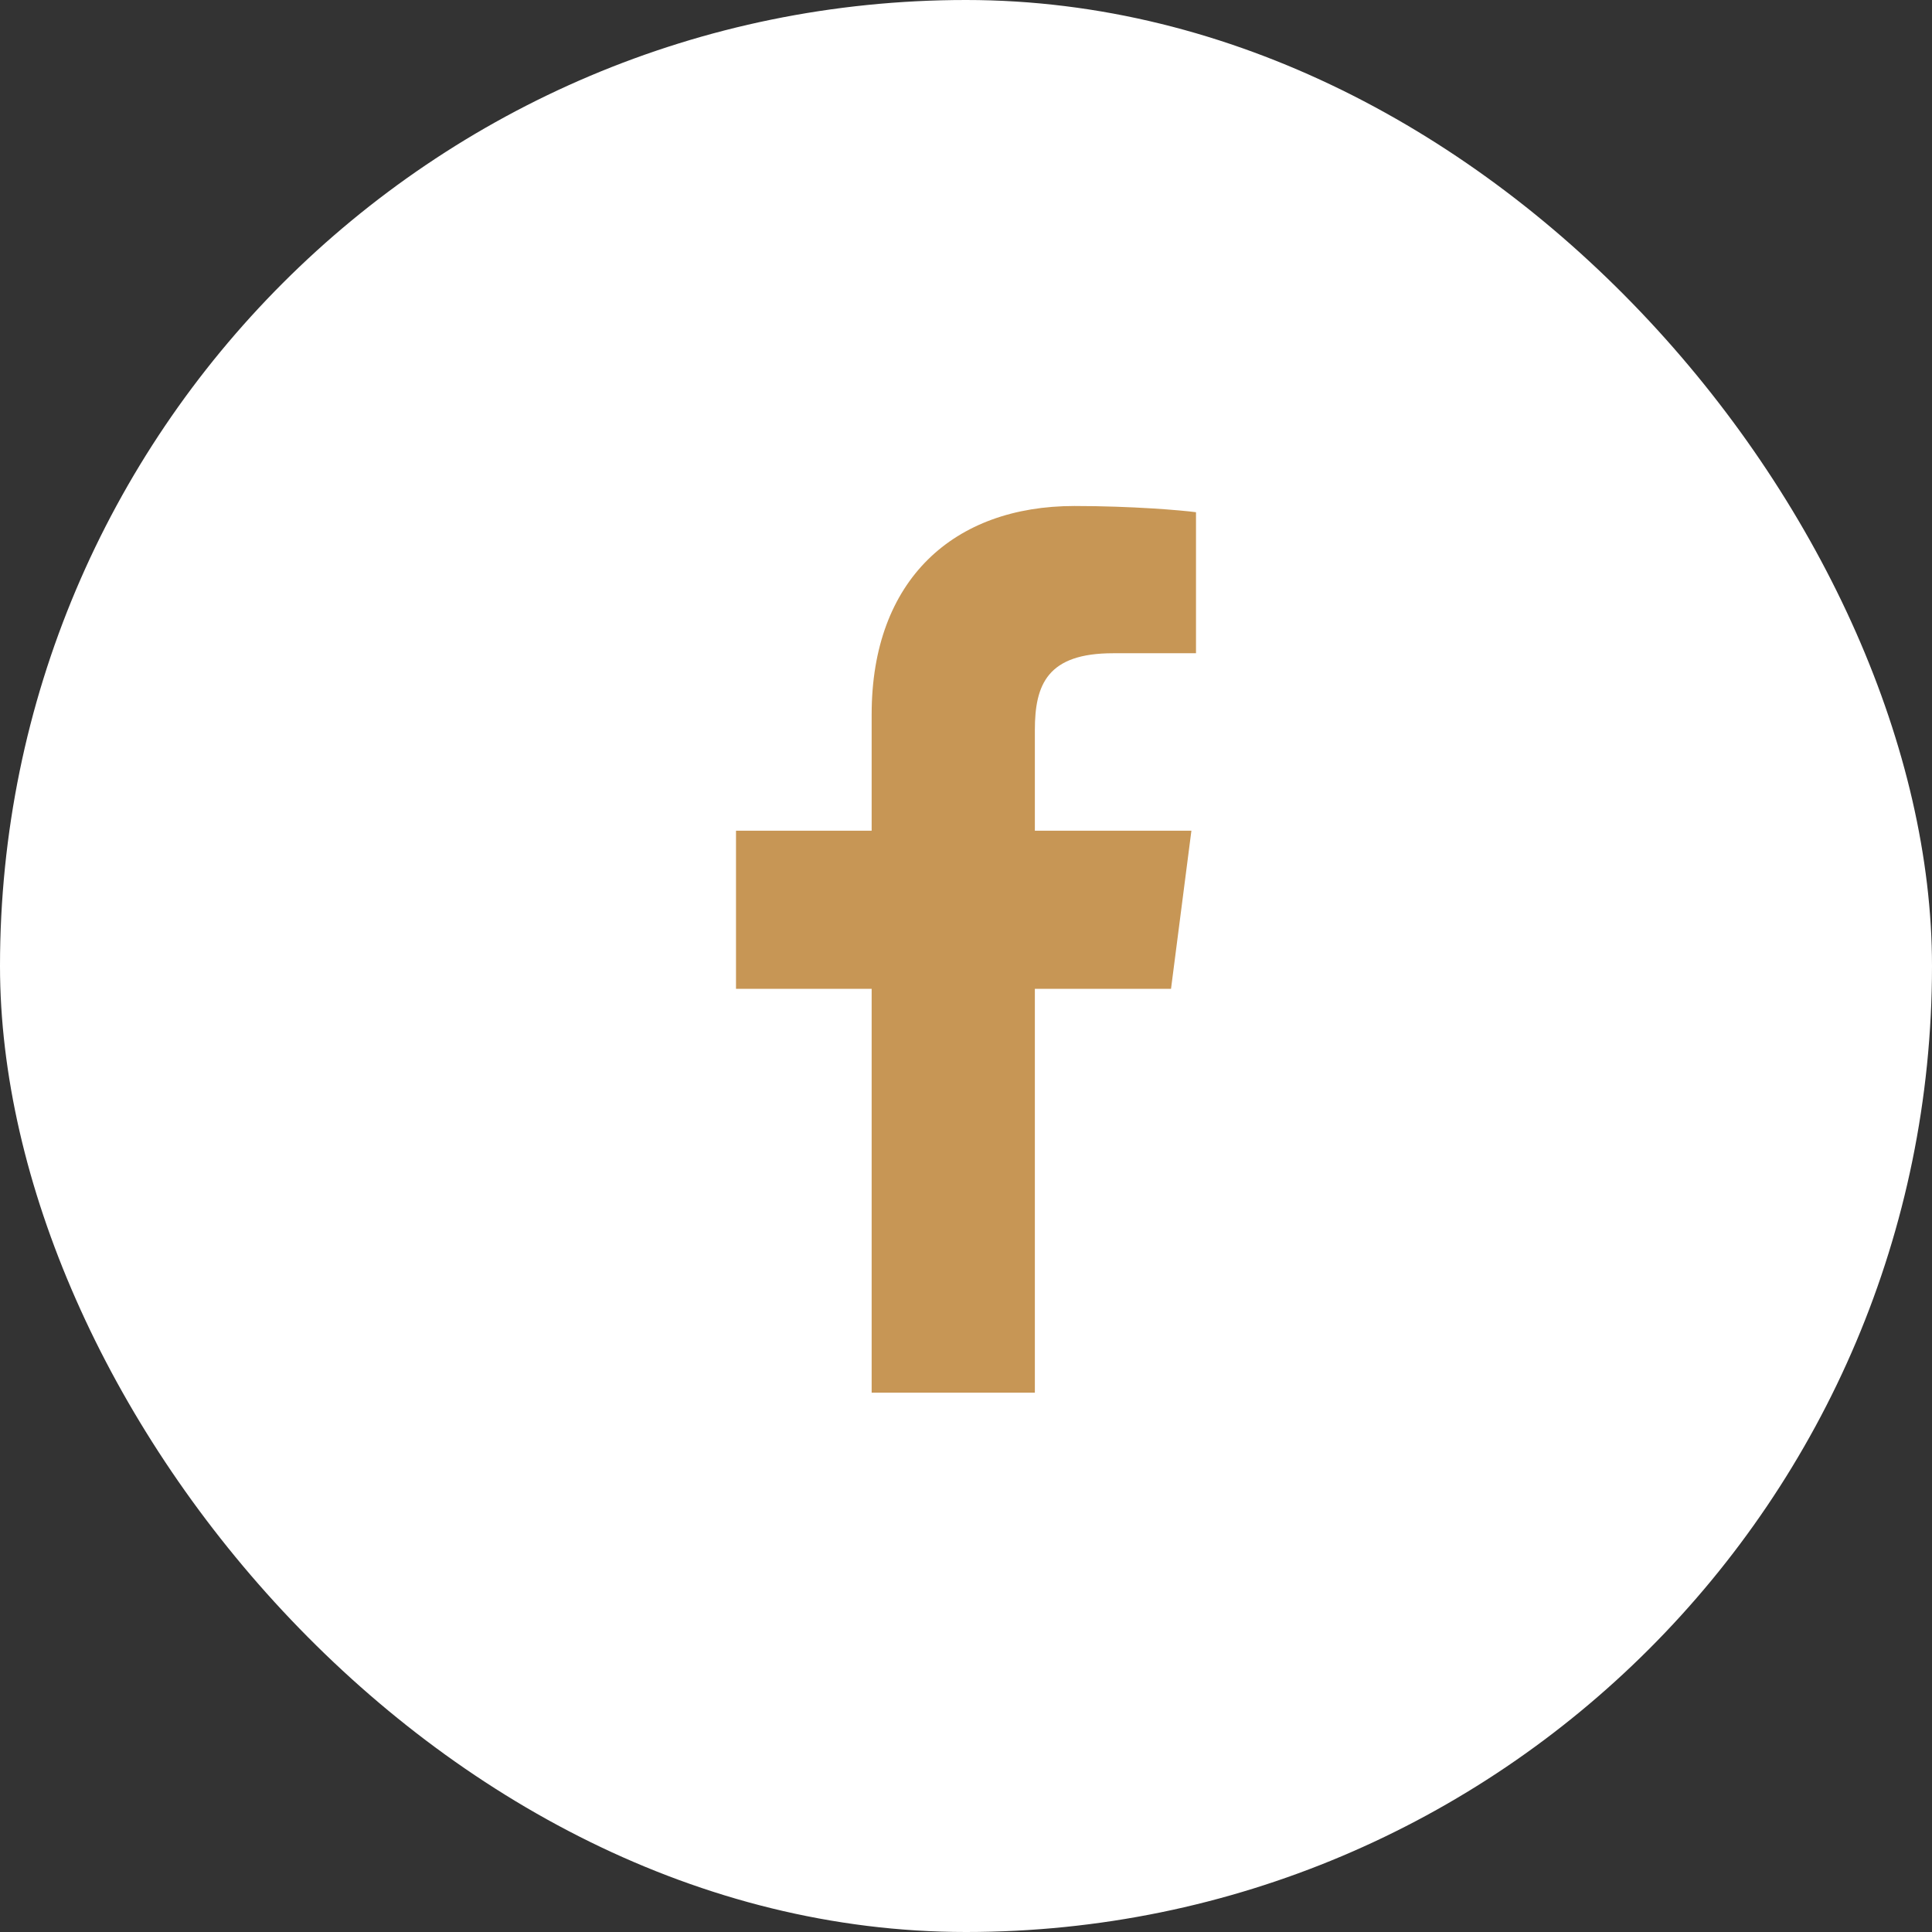 <svg width="42" height="42" viewBox="0 0 42 42" fill="none" xmlns="http://www.w3.org/2000/svg">
<rect x="0" y="0" width="42" height="42" fill="#333333" stroke="none"/>
<rect width="42" height="42" rx="21" fill="white"/>
<path d="M22.497 30.276V21.496H25.457L25.9 18.059H22.497V15.87C22.497 14.877 22.772 14.201 24.196 14.201H26V11.135C25.686 11.093 24.609 11 23.356 11C20.74 11 18.949 12.597 18.949 15.53V18.059H16V21.496H18.949V30.276H22.497Z" fill="#C79655"/>
</svg>

